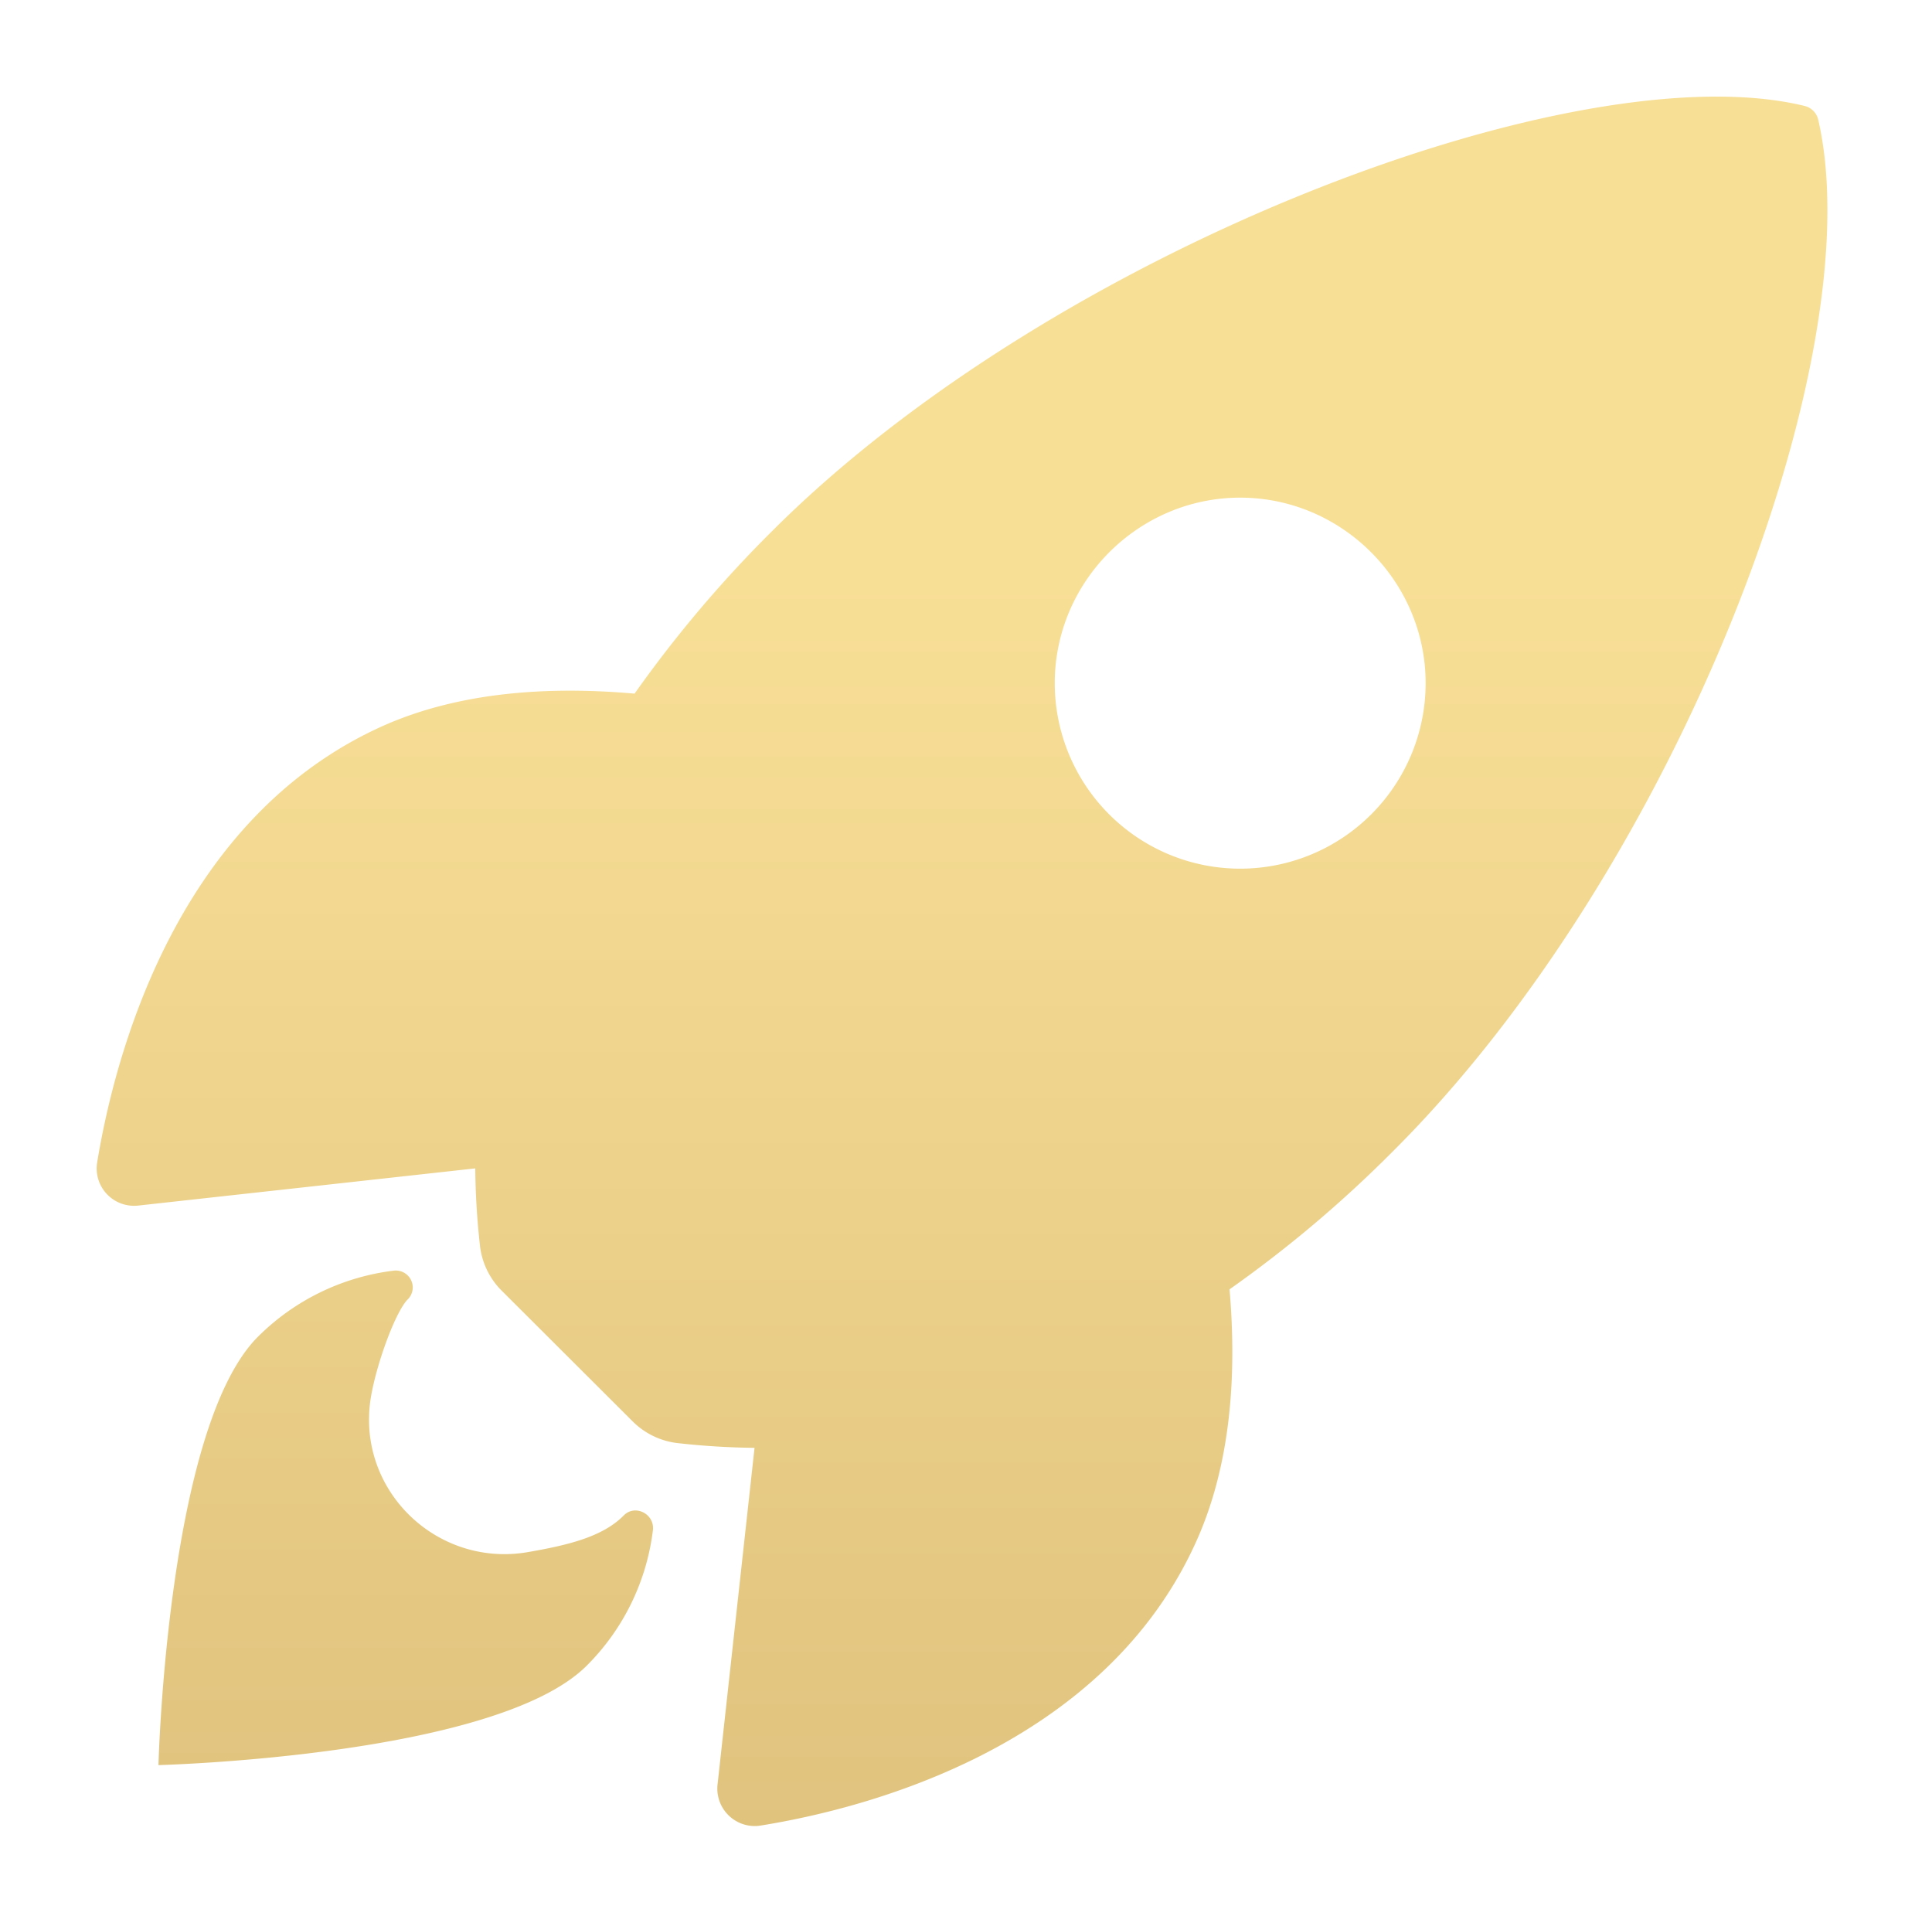 <svg xmlns="http://www.w3.org/2000/svg" xml:space="preserve" style="fill-rule:evenodd;clip-rule:evenodd;stroke-linejoin:round;stroke-miterlimit:2" viewBox="0 0 201 200"><path d="M.088 0h200v200h-200z" style="fill:none"/><path d="M189.172 12.491a1.915 1.915 0 0 0-1.427-1.471C164.204 5.265 109.81 25.775 80.341 55.233A127.371 127.371 0 0 0 66.02 72.154c-9.088-.804-18.175-.133-25.921 3.244-21.853 9.618-28.215 34.714-29.988 45.51a3.933 3.933 0 0 0-.055.65 3.893 3.893 0 0 0 4.296 3.852l35.092-3.871c.025 2.646.185 5.289.478 7.918a7.85 7.85 0 0 0 2.292 4.823l13.589 13.558a7.881 7.881 0 0 0 4.823 2.291 77.89 77.89 0 0 0 7.874.478l-3.851 35.048a3.897 3.897 0 0 0 3.857 4.295c.216 0 .432-.018.645-.054 10.776-1.729 35.917-8.091 45.478-29.944 3.377-7.745 4.068-16.789 3.288-25.832a127.708 127.708 0 0 0 16.966-14.325c29.562-29.413 49.956-82.593 44.289-107.304Zm-73.783 72.215a19.3 19.3 0 0 1-5.655-13.646c0-10.584 8.709-19.293 19.293-19.293 10.583 0 19.292 8.709 19.292 19.293a19.296 19.296 0 0 1-5.655 13.646 19.279 19.279 0 0 1-13.637 5.655 19.28 19.28 0 0 1-13.638-5.655Z" style="fill:url(#a);fill-rule:nonzero"/><path d="M64.878 157.657c-2.202 2.206-5.735 3.067-9.988 3.802-9.554 1.628-17.99-6.628-16.274-16.286.655-3.662 2.593-8.794 3.798-10 .337-.33.527-.783.527-1.254a1.765 1.765 0 0 0-1.994-1.741 24.124 24.124 0 0 0-14.119 6.881c-9.45 9.458-10.342 44.551-10.342 44.551s35.113-.893 44.562-10.35a24 24 0 0 0 6.885-14.132c.149-1.68-1.897-2.681-3.055-1.471Z" style="fill:url(#b);fill-rule:nonzero"/><defs><linearGradient id="a" x1="0" x2="1" y1="0" y2="0" gradientTransform="rotate(90 20.13 79.959) scale(141.399)" gradientUnits="userSpaceOnUse"><stop offset="0" style="stop-color:#f8df96;stop-opacity:1"/><stop offset="1" style="stop-color:#dec17c;stop-opacity:1"/></linearGradient><linearGradient id="b" x1="0" x2="1" y1="0" y2="0" gradientTransform="rotate(90 20.13 79.959) scale(141.399)" gradientUnits="userSpaceOnUse"><stop offset="0" style="stop-color:#f8df96;stop-opacity:1"/><stop offset="1" style="stop-color:#dec17c;stop-opacity:1"/></linearGradient></defs></svg>